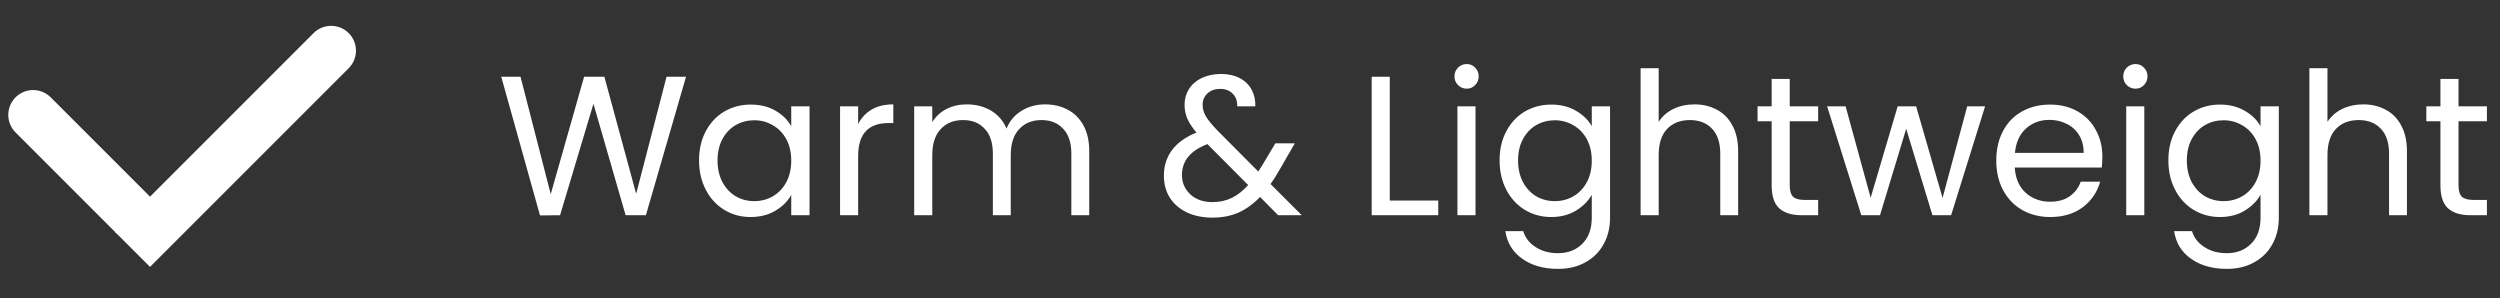 <svg xmlns="http://www.w3.org/2000/svg" fill="none" viewBox="0 0 151 18" height="18" width="151">
<rect x="0" y="0" width="151" height="18" fill="#333333" stroke="none"/>
<path fill="white" d="M41.436 4.636L39.012 13H37.788L35.844 6.268L33.828 13L32.616 13.012L30.276 4.636H31.44L33.264 11.728L35.28 4.636H36.504L38.424 11.704L40.26 4.636H41.436ZM42.223 9.688C42.223 9.016 42.359 8.428 42.631 7.924C42.903 7.412 43.275 7.016 43.747 6.736C44.227 6.456 44.759 6.316 45.343 6.316C45.919 6.316 46.419 6.44 46.843 6.688C47.267 6.936 47.583 7.248 47.791 7.624V6.424H48.895V13H47.791V11.776C47.575 12.16 47.251 12.48 46.819 12.736C46.395 12.984 45.899 13.108 45.331 13.108C44.747 13.108 44.219 12.964 43.747 12.676C43.275 12.388 42.903 11.984 42.631 11.464C42.359 10.944 42.223 10.352 42.223 9.688ZM47.791 9.7C47.791 9.204 47.691 8.772 47.491 8.404C47.291 8.036 47.019 7.756 46.675 7.564C46.339 7.364 45.967 7.264 45.559 7.264C45.151 7.264 44.779 7.36 44.443 7.552C44.107 7.744 43.839 8.024 43.639 8.392C43.439 8.76 43.339 9.192 43.339 9.688C43.339 10.192 43.439 10.632 43.639 11.008C43.839 11.376 44.107 11.66 44.443 11.86C44.779 12.052 45.151 12.148 45.559 12.148C45.967 12.148 46.339 12.052 46.675 11.86C47.019 11.66 47.291 11.376 47.491 11.008C47.691 10.632 47.791 10.196 47.791 9.7ZM51.832 7.492C52.024 7.116 52.296 6.824 52.648 6.616C53.008 6.408 53.444 6.304 53.956 6.304V7.432H53.668C52.444 7.432 51.832 8.096 51.832 9.424V13H50.74V6.424H51.832V7.492ZM63.125 6.304C63.637 6.304 64.093 6.412 64.493 6.628C64.893 6.836 65.209 7.152 65.441 7.576C65.673 8 65.789 8.516 65.789 9.124V13H64.709V9.28C64.709 8.624 64.545 8.124 64.217 7.78C63.897 7.428 63.461 7.252 62.909 7.252C62.341 7.252 61.889 7.436 61.553 7.804C61.217 8.164 61.049 8.688 61.049 9.376V13H59.969V9.28C59.969 8.624 59.805 8.124 59.477 7.78C59.157 7.428 58.721 7.252 58.169 7.252C57.601 7.252 57.149 7.436 56.813 7.804C56.477 8.164 56.309 8.688 56.309 9.376V13H55.217V6.424H56.309V7.372C56.525 7.028 56.813 6.764 57.173 6.58C57.541 6.396 57.945 6.304 58.385 6.304C58.937 6.304 59.425 6.428 59.849 6.676C60.273 6.924 60.589 7.288 60.797 7.768C60.981 7.304 61.285 6.944 61.709 6.688C62.133 6.432 62.605 6.304 63.125 6.304ZM77.2 13L76.108 11.896C75.7 12.32 75.263 12.636 74.799 12.844C74.335 13.044 73.811 13.144 73.228 13.144C72.651 13.144 72.139 13.04 71.692 12.832C71.251 12.624 70.907 12.328 70.659 11.944C70.419 11.56 70.299 11.112 70.299 10.6C70.299 10.016 70.463 9.504 70.791 9.064C71.127 8.616 71.62 8.264 72.267 8.008C72.011 7.704 71.828 7.424 71.716 7.168C71.603 6.912 71.547 6.632 71.547 6.328C71.547 5.976 71.635 5.66 71.811 5.38C71.996 5.092 72.255 4.868 72.591 4.708C72.927 4.548 73.316 4.468 73.755 4.468C74.188 4.468 74.564 4.552 74.883 4.72C75.204 4.888 75.444 5.124 75.603 5.428C75.763 5.724 75.835 6.056 75.82 6.424H74.728C74.736 6.096 74.644 5.84 74.451 5.656C74.26 5.464 74.011 5.368 73.707 5.368C73.388 5.368 73.127 5.46 72.927 5.644C72.736 5.82 72.639 6.048 72.639 6.328C72.639 6.568 72.704 6.8 72.832 7.024C72.968 7.248 73.192 7.524 73.504 7.852L75.999 10.36L76.216 10.024L77.031 8.656H78.207L77.224 10.36C77.088 10.6 76.927 10.852 76.743 11.116L78.627 13H77.2ZM73.228 12.208C73.659 12.208 74.047 12.124 74.391 11.956C74.743 11.788 75.076 11.528 75.388 11.176L72.927 8.704C71.903 9.096 71.391 9.716 71.391 10.564C71.391 11.036 71.559 11.428 71.895 11.74C72.24 12.052 72.683 12.208 73.228 12.208ZM83.942 12.112H86.87V13H82.85V4.636H83.942V12.112ZM88.594 5.356C88.385 5.356 88.21 5.284 88.066 5.14C87.921 4.996 87.85 4.82 87.85 4.612C87.85 4.404 87.921 4.228 88.066 4.084C88.21 3.94 88.385 3.868 88.594 3.868C88.793 3.868 88.962 3.94 89.097 4.084C89.242 4.228 89.314 4.404 89.314 4.612C89.314 4.82 89.242 4.996 89.097 5.14C88.962 5.284 88.793 5.356 88.594 5.356ZM89.121 6.424V13H88.029V6.424H89.121ZM93.695 6.316C94.263 6.316 94.759 6.44 95.183 6.688C95.615 6.936 95.935 7.248 96.143 7.624V6.424H97.247V13.144C97.247 13.744 97.119 14.276 96.863 14.74C96.607 15.212 96.239 15.58 95.759 15.844C95.287 16.108 94.735 16.24 94.103 16.24C93.239 16.24 92.519 16.036 91.943 15.628C91.367 15.22 91.027 14.664 90.923 13.96H92.003C92.123 14.36 92.371 14.68 92.747 14.92C93.123 15.168 93.575 15.292 94.103 15.292C94.703 15.292 95.191 15.104 95.567 14.728C95.951 14.352 96.143 13.824 96.143 13.144V11.764C95.927 12.148 95.607 12.468 95.183 12.724C94.759 12.98 94.263 13.108 93.695 13.108C93.111 13.108 92.579 12.964 92.099 12.676C91.627 12.388 91.255 11.984 90.983 11.464C90.711 10.944 90.575 10.352 90.575 9.688C90.575 9.016 90.711 8.428 90.983 7.924C91.255 7.412 91.627 7.016 92.099 6.736C92.579 6.456 93.111 6.316 93.695 6.316ZM96.143 9.7C96.143 9.204 96.043 8.772 95.843 8.404C95.643 8.036 95.371 7.756 95.027 7.564C94.691 7.364 94.319 7.264 93.911 7.264C93.503 7.264 93.131 7.36 92.795 7.552C92.459 7.744 92.191 8.024 91.991 8.392C91.791 8.76 91.691 9.192 91.691 9.688C91.691 10.192 91.791 10.632 91.991 11.008C92.191 11.376 92.459 11.66 92.795 11.86C93.131 12.052 93.503 12.148 93.911 12.148C94.319 12.148 94.691 12.052 95.027 11.86C95.371 11.66 95.643 11.376 95.843 11.008C96.043 10.632 96.143 10.196 96.143 9.7ZM102.356 6.304C102.852 6.304 103.3 6.412 103.7 6.628C104.1 6.836 104.412 7.152 104.636 7.576C104.868 8 104.984 8.516 104.984 9.124V13H103.904V9.28C103.904 8.624 103.74 8.124 103.412 7.78C103.084 7.428 102.636 7.252 102.068 7.252C101.492 7.252 101.032 7.432 100.688 7.792C100.352 8.152 100.184 8.676 100.184 9.364V13H99.092V4.12H100.184V7.36C100.4 7.024 100.696 6.764 101.072 6.58C101.456 6.396 101.884 6.304 102.356 6.304ZM108.1 7.324V11.2C108.1 11.52 108.168 11.748 108.304 11.884C108.44 12.012 108.676 12.076 109.012 12.076H109.816V13H108.832C108.224 13 107.768 12.86 107.464 12.58C107.16 12.3 107.008 11.84 107.008 11.2V7.324H106.156V6.424H107.008V4.768H108.1V6.424H109.816V7.324H108.1ZM119.899 6.424L117.847 13H116.719L115.135 7.78L113.551 13H112.423L110.359 6.424H111.475L112.987 11.944L114.619 6.424H115.735L117.331 11.956L118.819 6.424H119.899ZM126.983 9.46C126.983 9.668 126.971 9.888 126.947 10.12H121.691C121.731 10.768 121.951 11.276 122.351 11.644C122.759 12.004 123.251 12.184 123.827 12.184C124.299 12.184 124.691 12.076 125.003 11.86C125.323 11.636 125.547 11.34 125.675 10.972H126.851C126.675 11.604 126.323 12.12 125.795 12.52C125.267 12.912 124.611 13.108 123.827 13.108C123.203 13.108 122.643 12.968 122.147 12.688C121.659 12.408 121.275 12.012 120.995 11.5C120.715 10.98 120.575 10.38 120.575 9.7C120.575 9.02 120.711 8.424 120.983 7.912C121.255 7.4 121.635 7.008 122.123 6.736C122.619 6.456 123.187 6.316 123.827 6.316C124.451 6.316 125.003 6.452 125.483 6.724C125.963 6.996 126.331 7.372 126.587 7.852C126.851 8.324 126.983 8.86 126.983 9.46ZM125.855 9.232C125.855 8.816 125.763 8.46 125.579 8.164C125.395 7.86 125.143 7.632 124.823 7.48C124.511 7.32 124.163 7.24 123.779 7.24C123.227 7.24 122.755 7.416 122.363 7.768C121.979 8.12 121.759 8.608 121.703 9.232H125.855ZM128.988 5.356C128.78 5.356 128.604 5.284 128.46 5.14C128.316 4.996 128.244 4.82 128.244 4.612C128.244 4.404 128.316 4.228 128.46 4.084C128.604 3.94 128.78 3.868 128.988 3.868C129.188 3.868 129.356 3.94 129.492 4.084C129.636 4.228 129.708 4.404 129.708 4.612C129.708 4.82 129.636 4.996 129.492 5.14C129.356 5.284 129.188 5.356 128.988 5.356ZM129.516 6.424V13H128.424V6.424H129.516ZM134.089 6.316C134.657 6.316 135.153 6.44 135.577 6.688C136.009 6.936 136.329 7.248 136.537 7.624V6.424H137.641V13.144C137.641 13.744 137.513 14.276 137.257 14.74C137.001 15.212 136.633 15.58 136.153 15.844C135.681 16.108 135.129 16.24 134.497 16.24C133.633 16.24 132.913 16.036 132.337 15.628C131.761 15.22 131.421 14.664 131.317 13.96H132.397C132.517 14.36 132.765 14.68 133.141 14.92C133.517 15.168 133.969 15.292 134.497 15.292C135.097 15.292 135.585 15.104 135.961 14.728C136.345 14.352 136.537 13.824 136.537 13.144V11.764C136.321 12.148 136.001 12.468 135.577 12.724C135.153 12.98 134.657 13.108 134.089 13.108C133.505 13.108 132.973 12.964 132.493 12.676C132.021 12.388 131.649 11.984 131.377 11.464C131.105 10.944 130.969 10.352 130.969 9.688C130.969 9.016 131.105 8.428 131.377 7.924C131.649 7.412 132.021 7.016 132.493 6.736C132.973 6.456 133.505 6.316 134.089 6.316ZM136.537 9.7C136.537 9.204 136.437 8.772 136.237 8.404C136.037 8.036 135.765 7.756 135.421 7.564C135.085 7.364 134.713 7.264 134.305 7.264C133.897 7.264 133.525 7.36 133.189 7.552C132.853 7.744 132.585 8.024 132.385 8.392C132.185 8.76 132.085 9.192 132.085 9.688C132.085 10.192 132.185 10.632 132.385 11.008C132.585 11.376 132.853 11.66 133.189 11.86C133.525 12.052 133.897 12.148 134.305 12.148C134.713 12.148 135.085 12.052 135.421 11.86C135.765 11.66 136.037 11.376 136.237 11.008C136.437 10.632 136.537 10.196 136.537 9.7ZM142.751 6.304C143.247 6.304 143.695 6.412 144.095 6.628C144.495 6.836 144.807 7.152 145.031 7.576C145.263 8 145.379 8.516 145.379 9.124V13H144.299V9.28C144.299 8.624 144.135 8.124 143.807 7.78C143.479 7.428 143.031 7.252 142.463 7.252C141.887 7.252 141.427 7.432 141.083 7.792C140.747 8.152 140.579 8.676 140.579 9.364V13H139.487V4.12H140.579V7.36C140.795 7.024 141.091 6.764 141.467 6.58C141.851 6.396 142.279 6.304 142.751 6.304ZM148.494 7.324V11.2C148.494 11.52 148.562 11.748 148.698 11.884C148.834 12.012 149.07 12.076 149.406 12.076H150.21V13H149.226C148.618 13 148.162 12.86 147.858 12.58C147.554 12.3 147.402 11.84 147.402 11.2V7.324H146.55V6.424H147.402V4.768H148.494V6.424H150.21V7.324H148.494Z"></path>
<path stroke-linecap="round" stroke-width="3" stroke="white" d="M2 6.939L8 12.939"></path>
<path fill="white" d="M21.061 4.121C21.646 3.535 21.646 2.586 21.061 2C20.475 1.414 19.525 1.414 18.939 2L21.061 4.121ZM18.939 2L6.939 14L9.061 16.121L21.061 4.121L18.939 2Z"></path>
</svg>
